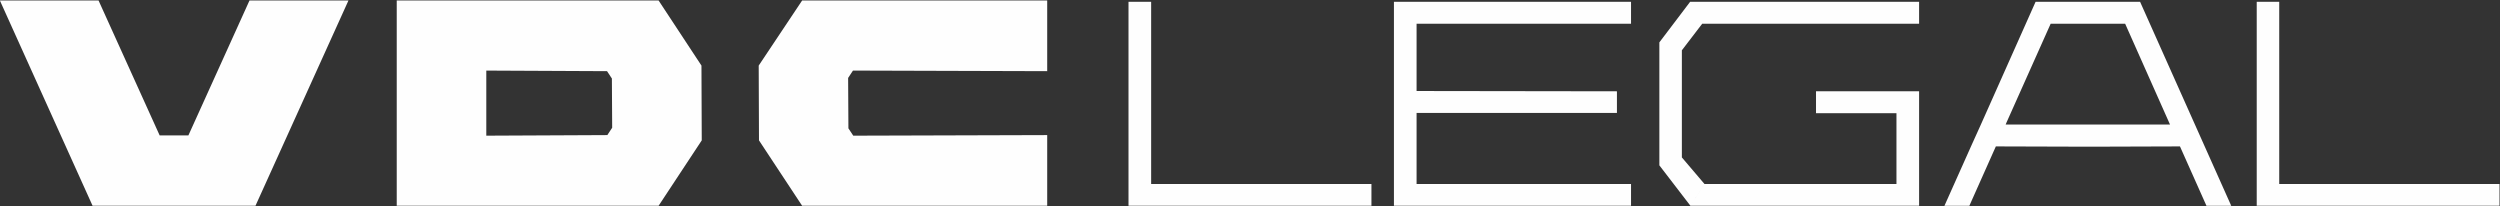 <?xml version="1.0" encoding="UTF-8" standalone="no"?> <!-- Creator: CorelDRAW X7 --> <svg xmlns:dc="http://purl.org/dc/elements/1.1/" xmlns:cc="http://creativecommons.org/ns#" xmlns:rdf="http://www.w3.org/1999/02/22-rdf-syntax-ns#" xmlns:svg="http://www.w3.org/2000/svg" xmlns="http://www.w3.org/2000/svg" xmlns:sodipodi="http://sodipodi.sourceforge.net/DTD/sodipodi-0.dtd" xmlns:inkscape="http://www.inkscape.org/namespaces/inkscape" xml:space="preserve" width="800" height="66" style="clip-rule:evenodd;fill-rule:evenodd;image-rendering:optimizeQuality;shape-rendering:geometricPrecision;text-rendering:geometricPrecision" viewBox="0 0 22577.778 1862.667" id="svg2" inkscape:version="0.91 r13725" sodipodi:docname="VDC logo.svg"><rect x="0" y="0" width="22577.778" height="1862.667" fill="#333333" stroke="none"/>  <defs id="defs4"> <style type="text/css" id="style6"><![CDATA[ .fil0 {fill:none} .fil1 {fill:#FEFEFE;fill-rule:nonzero} ]]></style> </defs> <rect style="fill:none" id="rect10" height="9320" width="22577.779" y="-7457.333" x="3.019e-005" class="fil0"></rect> <g id="_216912241984" transform="matrix(1.286,0,0,1.327,-7811.031,-13147.455)"> <path style="fill:#fefefe;fill-rule:nonzero" inkscape:connector-curvature="0" id="path13" d="m 6073,9911 693,0 429,918 202,0 429,-918 695,0 -653,1397 -1144,0 -651,-1397 z m 2787,0 978,0 861,0 301,443 2,509 -303,445 -1839,0 0,-1397 z m 1479,916 34,-50 -2,-335 -34,-50 -848,-4 0,443 850,-4 z m 1065,36 -2,-509 305,-443 1721,0 0,481 -1364,-4 -34,50 2,343 34,50 1362,-4 0,481 -1721,0 -303,-445 z" class="fil1"></path> <path style="fill:#fefefe;fill-rule:nonzero" inkscape:connector-curvature="0" id="path15" d="m 13999,9920 159,0 0,1240 1547,0 0,148 -1706,0 0,-1388 z m 2023,756 0,85 0,399 1506,0 0,148 -1665,0 0,-491 0,-460 0,-437 1665,0 0,149 -158,0 -2,0 -1346,0 0,343 0,115 1407,2 0,147 -1407,0 z m 3311,-147 0,0 218,0 0,779 -302,0 -1304,0 99,-148 1144,0 204,0 0,-482 -565,0 0,-149 506,0 z m -1305,-460 -143,181 0,729 159,181 0,0 -99,148 0,0 -218,-275 0,-837 216,-276 1608,0 0,149 -1523,0 z m 1893,823 64,-137 384,-835 106,149 -310,672 -6,14 589,0 565,0 -315,-686 -523,0 -106,-149 734,0 640,1388 -174,0 -186,-404 -635,2 -658,-2 -186,404 -175,0 192,-416 z m 2001,-972 158,0 0,1240 1547,0 0,148 -1705,0 0,-1388 z" class="fil1"></path> </g> </svg> 